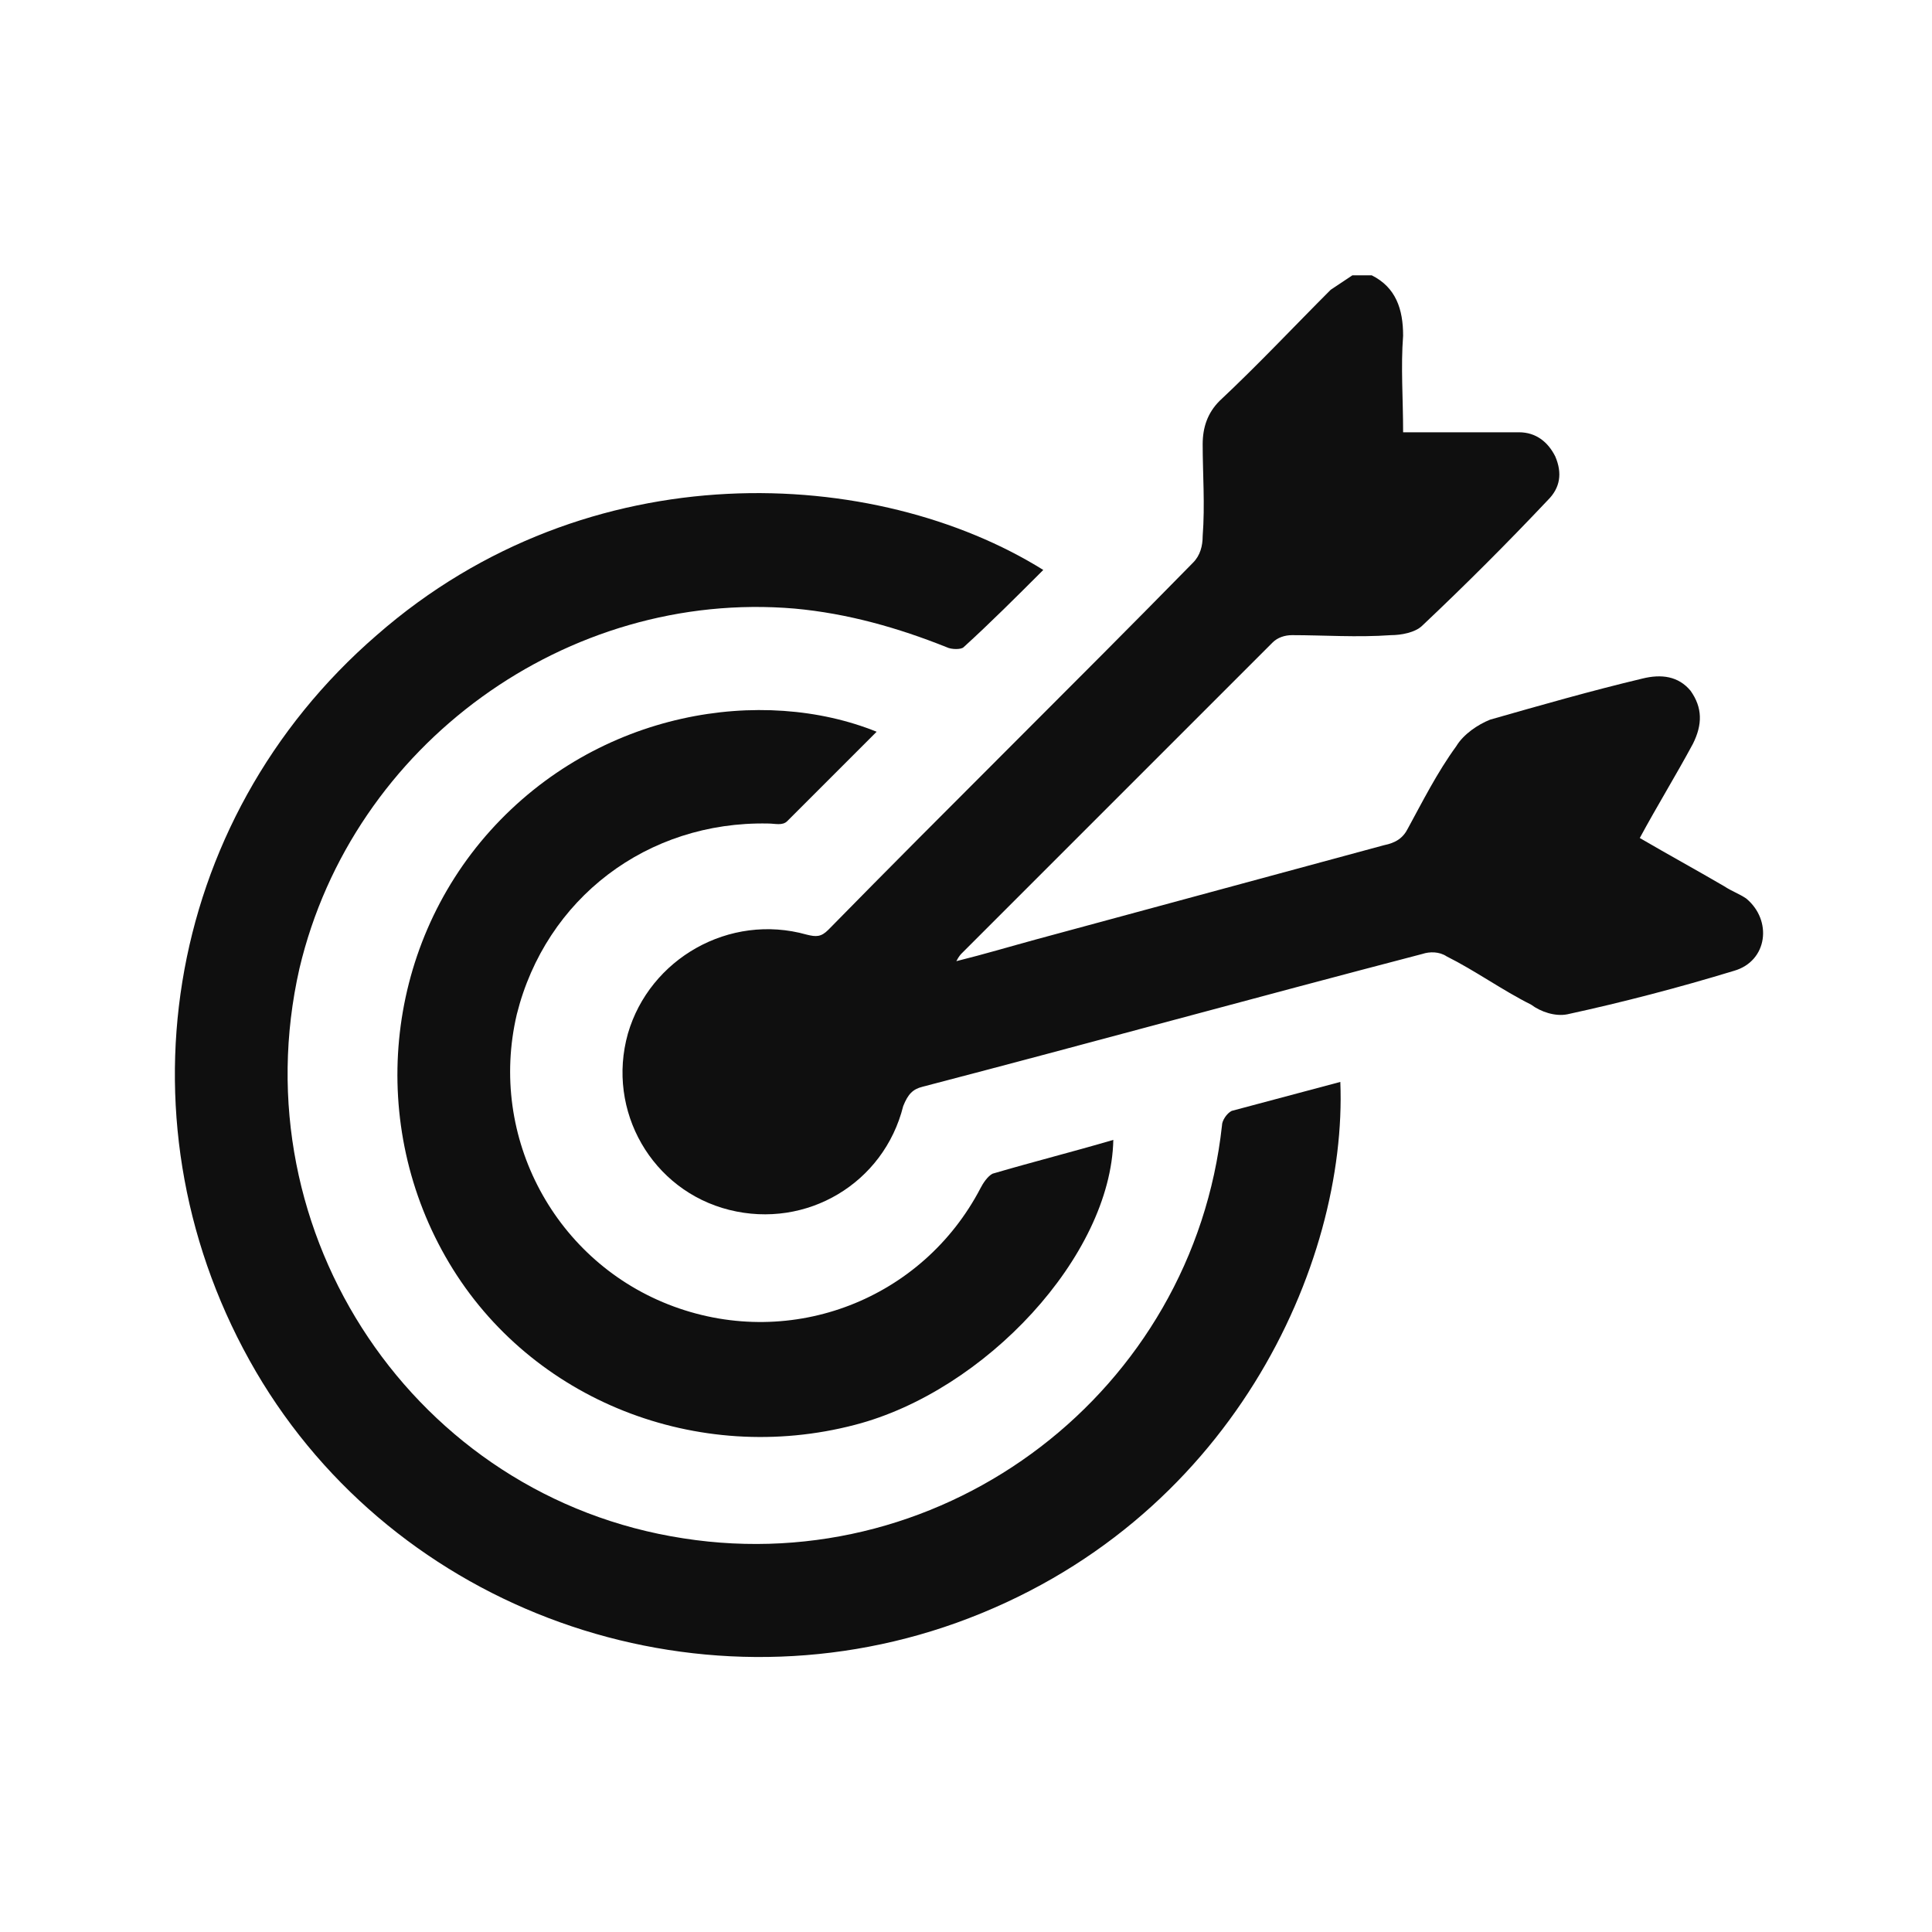 <?xml version="1.0" encoding="utf-8"?>
<!-- Generator: Adobe Illustrator 25.2.1, SVG Export Plug-In . SVG Version: 6.00 Build 0)  -->
<svg version="1.1" xmlns="http://www.w3.org/2000/svg" xmlns:xlink="http://www.w3.org/1999/xlink" x="0px" y="0px"
	 viewBox="0 0 80 80" style="enable-background:new 0 0 80 80;" xml:space="preserve">
<style type="text/css">
	.st0{display:none;}
	.st1{display:inline;}
	.st2{fill:#FFFFFF;}
	.st3{fill:#00A451;}
	.st4{fill:#29A4DB;}
	.st5{display:inline;fill:#75A262;}
	.st6{display:inline;fill:#29A4DB;}
	.st7{fill:#FBB513;}
	.st8{opacity:0.1;}
	.st9{opacity:0.11;}
	.st10{opacity:0.1;fill:#29A4DB;}
	.st11{fill:url(#SVGID_1_);fill-opacity:0.9;}
	.st12{fill:url(#SVGID_2_);fill-opacity:0.9;}
	.st13{fill:#0072BA;}
	.st14{display:inline;fill:#F9045B;}
	.st15{display:inline;fill:url(#SVGID_3_);}
	.st16{display:inline;fill:url(#SVGID_4_);}
	.st17{display:inline;fill:#F5E721;}
	.st18{fill:#EB1B3B;}
	.st19{display:inline;fill:#FFFFFF;}
	.st20{fill:#944799;}
	.st21{display:inline;fill:url(#SVGID_9_);}
	.st22{display:inline;fill:none;stroke:#FFFFFF;stroke-miterlimit:10;}
	.st23{fill:url(#SVGID_10_);fill-opacity:0.9;}
	.st24{display:inline;fill:url(#SVGID_11_);}
	.st25{fill:#2E318B;}
	.st26{fill:url(#SVGID_12_);fill-opacity:0.9;}
	.st27{display:inline;fill:#606060;}
	.st28{fill:#4D4D4D;}
	.st29{fill:#5F328A;}
	.st30{opacity:0.7;}
	.st31{fill:#1E1E1E;}
	.st32{fill:#F4EEFF;}
	.st33{fill:#0F0F0F;}
	.st34{fill:#F9045B;}
	.st35{fill:#006FFF;}
	.st36{fill:#58EE0F;}
	.st37{fill:#F7FF01;}
	.st38{fill:#FFBC00;}
	.st39{fill:url(#SVGID_21_);}
	.st40{fill:none;stroke:#4D4D4D;stroke-width:4;stroke-linecap:round;stroke-miterlimit:10;}
	.st41{fill:none;stroke:#4D4D4D;stroke-width:3;stroke-linejoin:round;stroke-miterlimit:10;}
	.st42{fill:none;stroke:#4D4D4D;stroke-width:2;stroke-linejoin:round;stroke-miterlimit:10;}
	.st43{fill:#EEF5FF;}
	.st44{fill:none;stroke:#0F0F0F;stroke-width:2;stroke-linecap:round;stroke-miterlimit:10;}
	.st45{fill:#F9FBFF;}
	.st46{fill:none;stroke:#FFFFFF;stroke-width:2;stroke-linecap:round;stroke-miterlimit:10;}
	.st47{clip-path:url(#SVGID_23_);}
	.st48{clip-path:url(#SVGID_25_);}
	.st49{clip-path:url(#SVGID_27_);}
	.st50{clip-path:url(#SVGID_29_);}
	.st51{opacity:0.6;fill:#0F0F0F;}
	.st52{clip-path:url(#SVGID_31_);}
	.st53{fill:none;stroke:#0F0F0F;stroke-miterlimit:10;}
	.st54{fill:none;stroke:#5F328A;stroke-width:2;stroke-linecap:round;stroke-linejoin:round;stroke-miterlimit:10;}
	.st55{fill:none;stroke:#B5B5B5;stroke-width:0.5;stroke-miterlimit:10;}
	.st56{clip-path:url(#SVGID_37_);}
	.st57{fill:url(#SVGID_38_);}
	.st58{clip-path:url(#SVGID_40_);}
	.st59{opacity:0.8;}
	.st60{fill:none;stroke:#5F328A;stroke-width:3;stroke-miterlimit:10;}
	.st61{clip-path:url(#SVGID_46_);}
	.st62{clip-path:url(#SVGID_48_);}
	.st63{clip-path:url(#SVGID_50_);}
	.st64{clip-path:url(#SVGID_56_);}
	.st65{clip-path:url(#SVGID_58_);}
	.st66{clip-path:url(#SVGID_60_);}
	.st67{fill:url(#SVGID_61_);}
	.st68{clip-path:url(#SVGID_65_);}
	.st69{clip-path:url(#SVGID_67_);}
	.st70{clip-path:url(#SVGID_69_);}
	.st71{fill:none;stroke:#221F20;stroke-width:20;stroke-miterlimit:10;}
	.st72{fill:url(#SVGID_70_);}
	.st73{fill:url(#SVGID_71_);}
	.st74{fill:#221F20;}
	.st75{fill:url(#SVGID_72_);}
	.st76{fill:url(#SVGID_73_);}
	.st77{fill:url(#SVGID_74_);}
	.st78{fill:url(#SVGID_75_);}
	.st79{clip-path:url(#SVGID_79_);}
	.st80{clip-path:url(#SVGID_81_);}
	.st81{clip-path:url(#SVGID_83_);}
	.st82{clip-path:url(#SVGID_85_);}
	.st83{clip-path:url(#SVGID_89_);}
	.st84{clip-path:url(#SVGID_91_);}
	.st85{clip-path:url(#SVGID_93_);}
	.st86{clip-path:url(#SVGID_95_);}
	.st87{clip-path:url(#SVGID_99_);}
	.st88{fill:url(#SVGID_100_);}
	.st89{clip-path:url(#SVGID_102_);}
	.st90{fill:url(#SVGID_103_);}
	.st91{display:inline;fill:url(#SVGID_104_);fill-opacity:0.9;}
	.st92{clip-path:url(#SVGID_106_);}
	.st93{clip-path:url(#SVGID_110_);}
	.st94{display:inline;fill:#5F328A;}
</style>
<g id="Extras" class="st0">
</g>
<g id="Option_1" class="st0">
</g>
<g id="Option_2" class="st0">
</g>
<g id="Option_3">
	<g>
		<g>
			<g id="znWNwV.tif_24_">
				<g>
					<path class="st33" d="M56.8,11.4c1,0.5,1.3,1.4,1.3,2.5c-0.1,1.3,0,2.6,0,4c1.1,0,2.1,0,3.1,0c0.6,0,1.1,0,1.7,0
						c0.7,0,1.2,0.4,1.5,1c0.3,0.7,0.2,1.3-0.3,1.8c-1.7,1.8-3.4,3.5-5.2,5.2c-0.3,0.3-0.9,0.4-1.3,0.4c-1.4,0.1-2.8,0-4.1,0
						c-0.3,0-0.6,0.1-0.8,0.3c-4.3,4.3-8.6,8.6-12.9,12.9c0,0-0.1,0.1-0.2,0.3c1.2-0.3,2.2-0.6,3.3-0.9c4.8-1.3,9.6-2.6,14.4-3.9
						c0.5-0.1,0.8-0.3,1-0.7c0.6-1.1,1.2-2.3,2-3.4c0.3-0.5,0.9-0.9,1.4-1.1c2.1-0.6,4.2-1.2,6.3-1.7c0.8-0.2,1.5-0.1,2,0.5
						c0.5,0.7,0.5,1.4,0.1,2.2c-0.7,1.3-1.5,2.6-2.2,3.9c1.2,0.7,2.3,1.3,3.5,2c0.3,0.2,0.6,0.3,0.9,0.5c1.1,0.9,0.9,2.6-0.5,3
						c-2.3,0.7-4.6,1.3-6.9,1.8c-0.5,0.1-1.1-0.1-1.5-0.4c-1.2-0.6-2.3-1.4-3.5-2c-0.3-0.2-0.7-0.2-1-0.1
						c-6.9,1.8-13.8,3.7-20.7,5.5c-0.4,0.1-0.6,0.3-0.8,0.8c-0.8,3.2-4,5.1-7.2,4.3c-3.2-0.8-5.1-4.1-4.2-7.3c0.9-3.1,4.2-5,7.4-4.1
						c0.4,0.1,0.6,0.1,0.9-0.2c5-5.1,10.1-10.1,15.1-15.2c0.3-0.3,0.4-0.7,0.4-1.1c0.1-1.3,0-2.6,0-3.8c0-0.7,0.2-1.3,0.7-1.8
						c1.6-1.5,3.1-3.1,4.6-4.6c0.3-0.2,0.6-0.4,0.9-0.6C56.2,11.4,56.5,11.4,56.8,11.4z"/>
					<path class="st33" d="M55.5,44.8c0.3,7.5-4.5,18.3-15.9,22.4c-10.9,3.9-23.2-0.5-29-10.4c-5.9-10.1-3.9-22.8,5-30.5
						c8.8-7.7,20.7-7,27.6-2.7c-1.1,1.1-2.2,2.2-3.3,3.2c-0.1,0.1-0.5,0.1-0.7,0c-2-0.8-4.1-1.4-6.3-1.6
						c-9.4-0.8-18.3,5.6-20.5,14.9c-2.5,11,4.8,21.9,15.9,23.6c10.9,1.7,21.1-6.1,22.3-17.1c0-0.2,0.2-0.5,0.4-0.6
						C52.5,45.6,54,45.2,55.5,44.8z"/>
					<path class="st33" d="M36.3,30.3c-1.2,1.2-2.5,2.5-3.7,3.7c-0.2,0.2-0.5,0.1-0.8,0.1c-5-0.1-9.2,3.1-10.4,7.9
						c-1.2,5.1,1.6,10.3,6.5,12.1c4.9,1.8,10.3-0.3,12.7-4.9c0.1-0.2,0.3-0.5,0.5-0.6c1.7-0.5,3.3-0.9,5-1.4
						C46,52,40.8,57.6,35.4,59c-6.5,1.7-13.4-1-16.8-6.7c-3.4-5.7-2.7-13,1.7-17.9C24.8,29.4,31.6,28.4,36.3,30.3z"/>
				</g>
			</g>
		</g>
	</g>
</g>
<g id="Layer_5" class="st0">
</g>
</svg>

